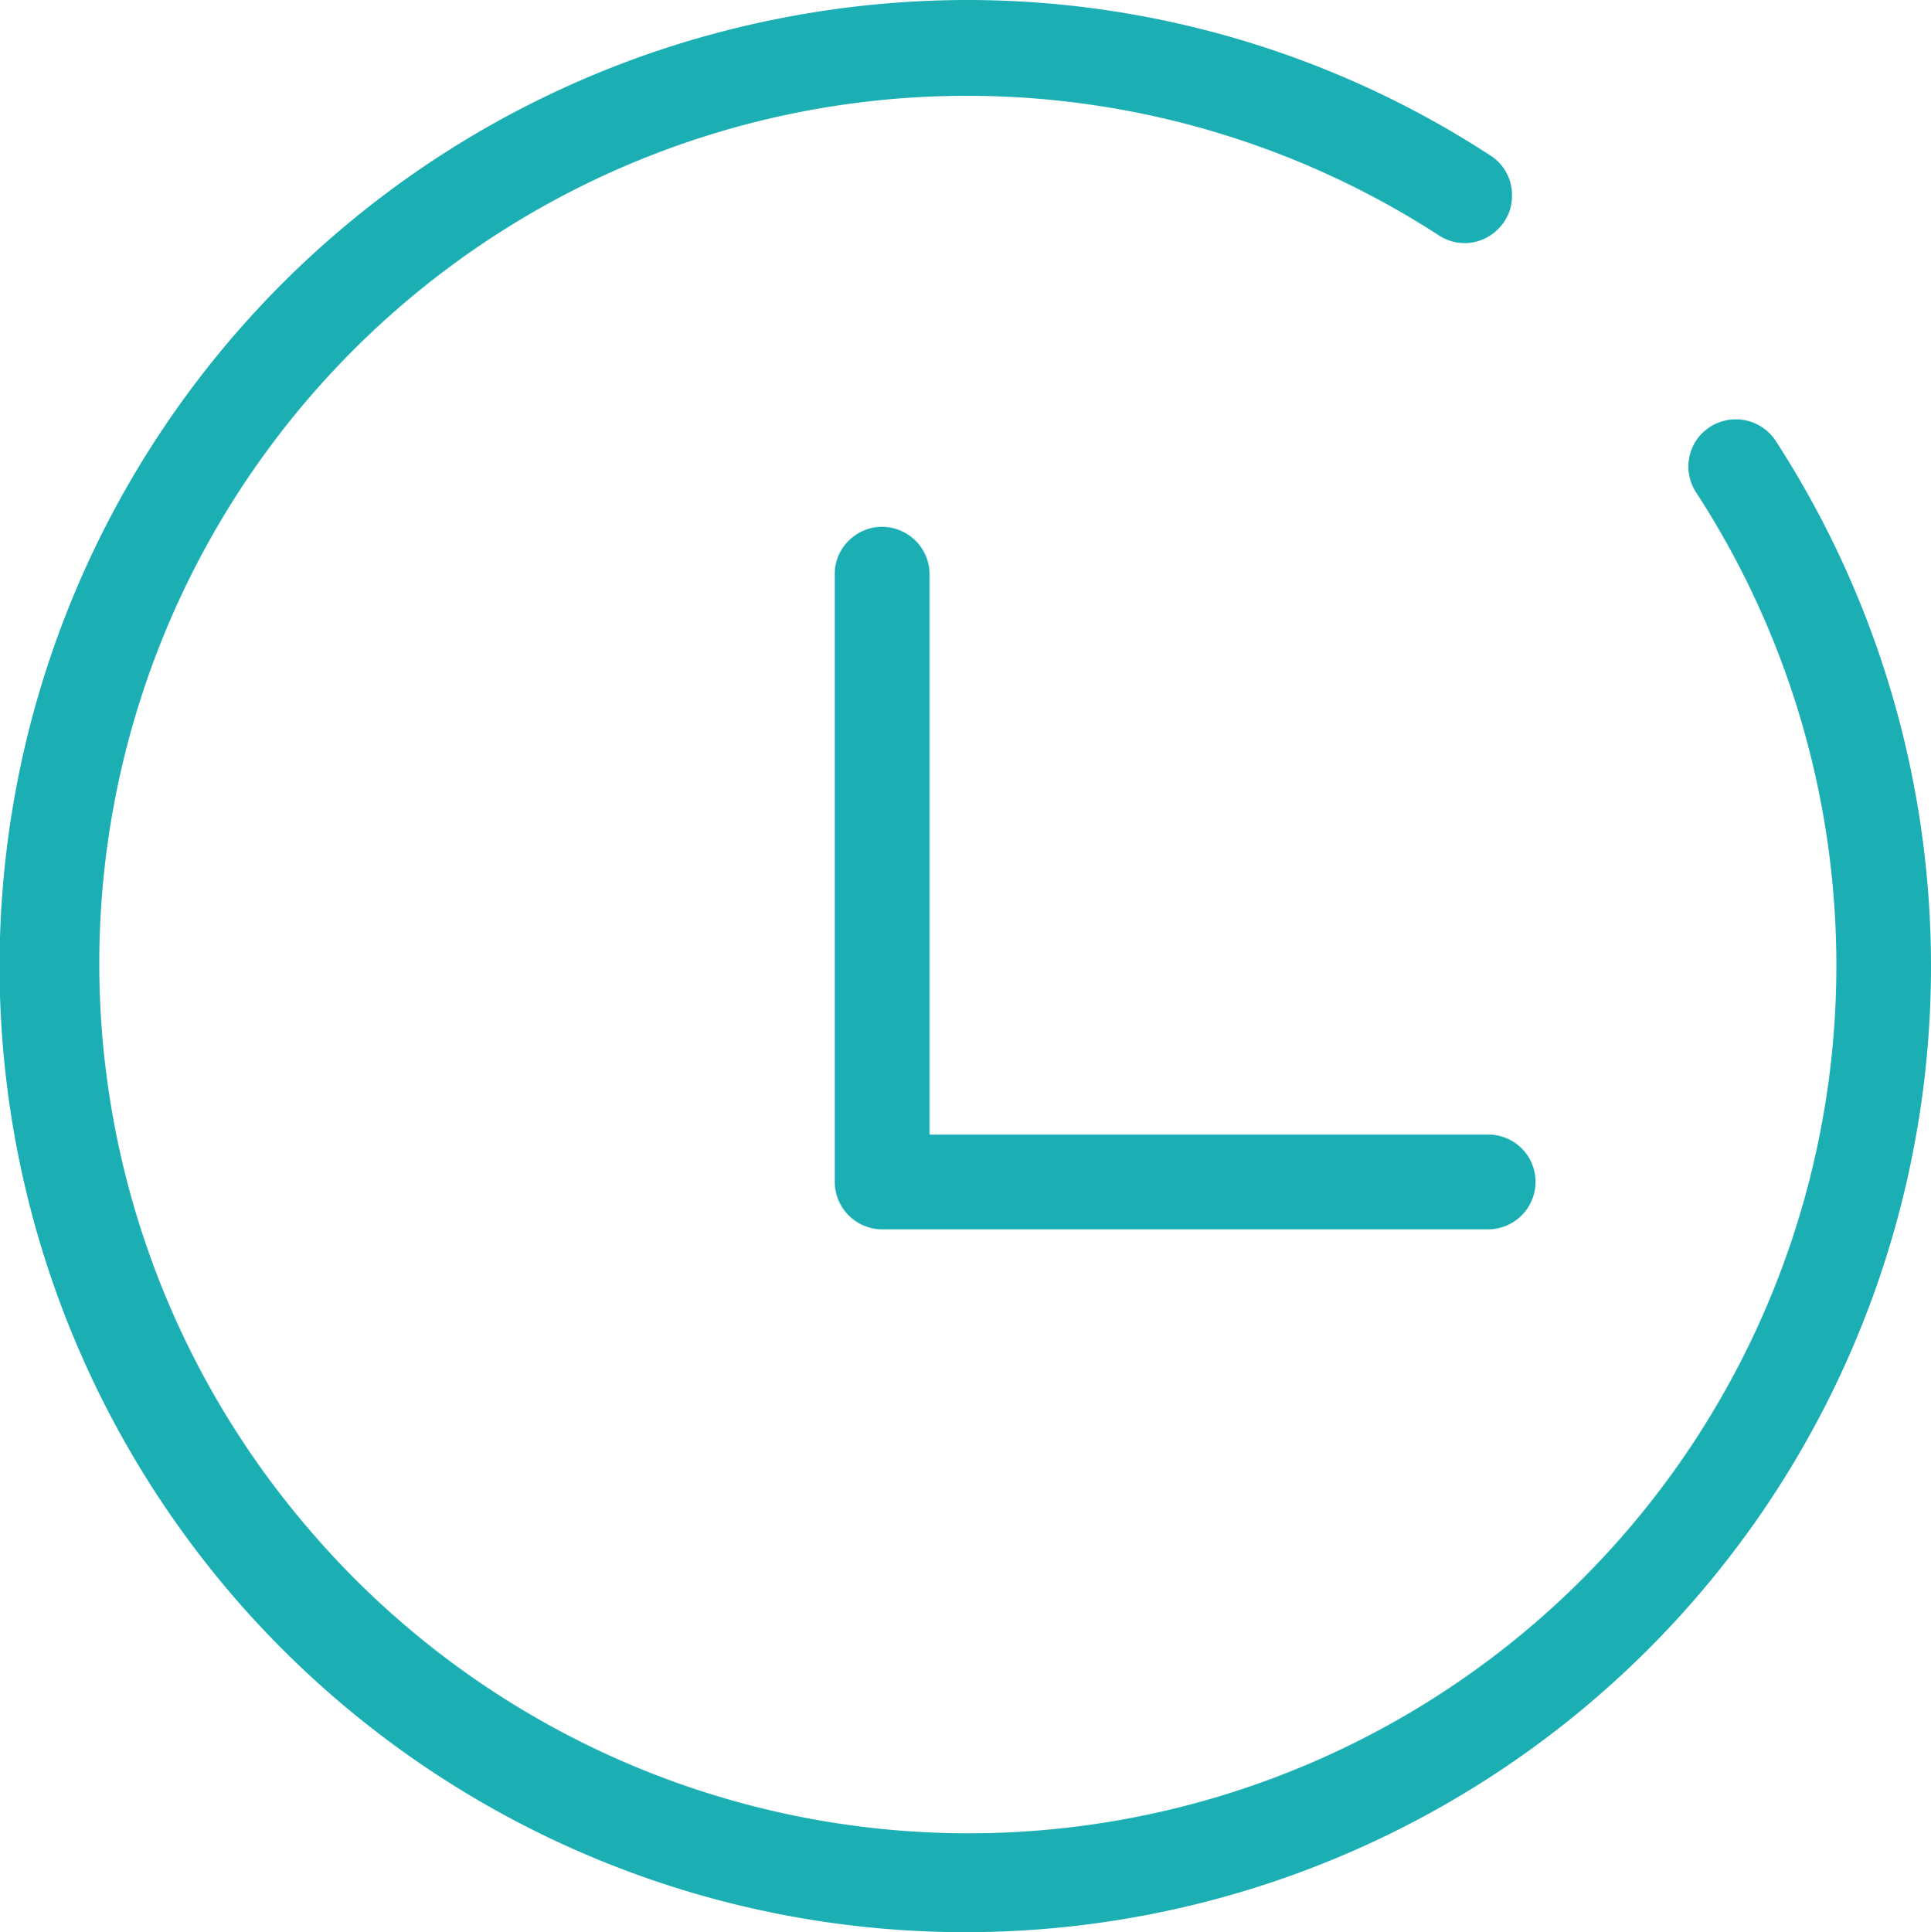 <svg xmlns="http://www.w3.org/2000/svg" width="80.43" height="80.472" viewBox="0 0 80.43 80.472"><g id="Group_5489" data-name="Group 5489" transform="translate(-301.147 -1728.482)"><path id="Path_7815" data-name="Path 7815" d="M73.959,70.178a40.226,40.226,0,1,1-42.13-61.23,40.621,40.621,0,0,1,8.46-.9,39.912,39.912,0,0,1,21.81,6.49,1.885,1.885,0,0,1,.31.25,1.964,1.964,0,0,1,.57,1.41,1.92,1.92,0,0,1-.59,1.4,1.953,1.953,0,0,1-2.43.27,36.141,36.141,0,0,0-47.09,53.87,36.143,36.143,0,0,0,57.76-43.21,1.969,1.969,0,0,1,.27-2.44,2.424,2.424,0,0,1,.31-.25,1.987,1.987,0,0,1,2.74.55,40.25,40.25,0,0,1,.01,43.79" transform="translate(301.147 1720.434)" fill="#1bafb4"></path><path id="Path_7816" data-name="Path 7816" d="M63.959,57.268a1.982,1.982,0,0,1-1.97,1.98H36.739a1.982,1.982,0,0,1-1.97-1.98V31.928a1.93,1.93,0,0,1,.6-1.38,1.963,1.963,0,0,1,1.37-.56h.04a1.987,1.987,0,0,1,1.94,2.03V55.3h23.27a1.967,1.967,0,0,1,1.97,1.97" transform="translate(301.147 1720.434)" fill="#1bafb4"></path></g></svg>
